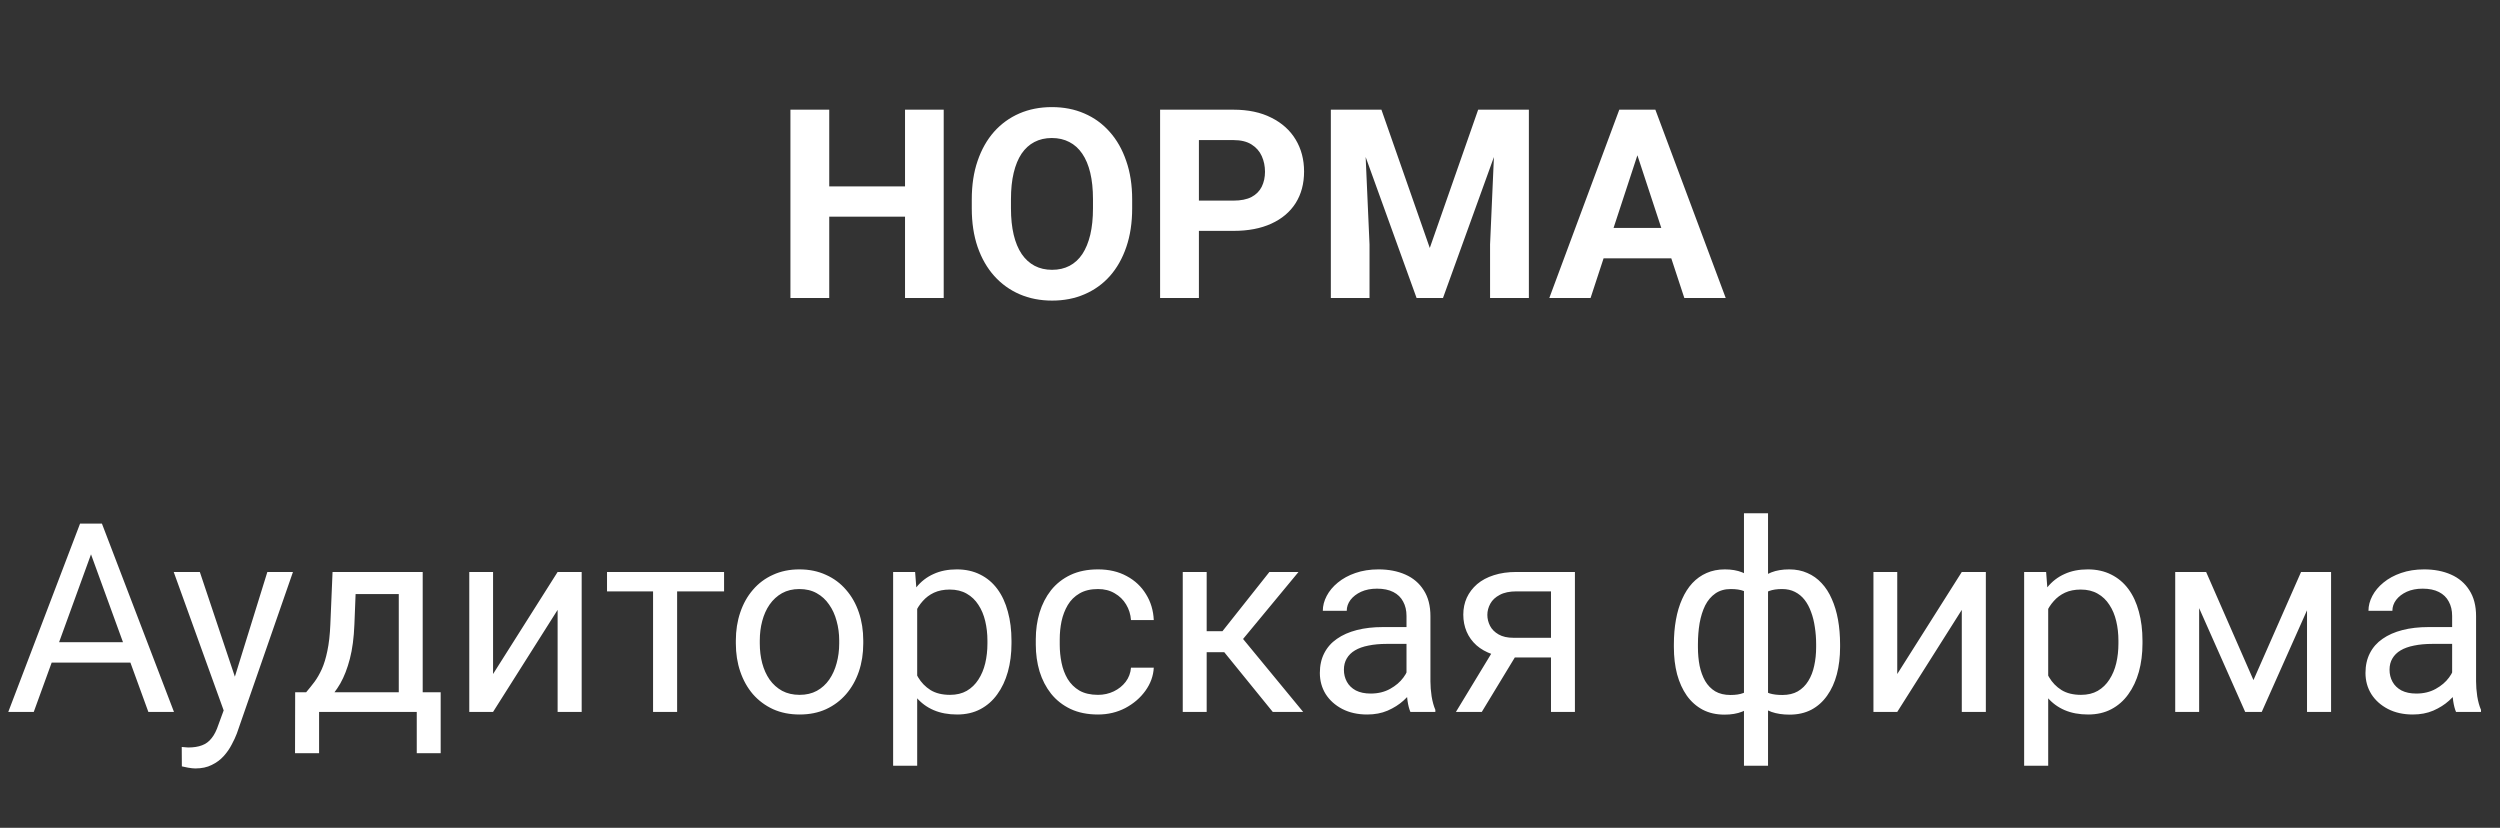 <?xml version="1.0" encoding="UTF-8"?> <svg xmlns="http://www.w3.org/2000/svg" width="151" height="50" viewBox="0 0 151 50" fill="none"><rect x="0" y="0" width="151" height="50" fill="#333333" stroke="none"/> <path d="M55.328 11.258V13.086H49.391V11.258H55.328ZM50.086 6.625V18H47.742V6.625H50.086ZM57 6.625V18H54.664V6.625H57ZM68.383 12.047V12.586C68.383 13.45 68.266 14.227 68.031 14.914C67.797 15.602 67.466 16.188 67.039 16.672C66.612 17.151 66.102 17.518 65.508 17.773C64.919 18.029 64.266 18.156 63.547 18.156C62.833 18.156 62.18 18.029 61.586 17.773C60.997 17.518 60.487 17.151 60.055 16.672C59.622 16.188 59.286 15.602 59.047 14.914C58.812 14.227 58.695 13.45 58.695 12.586V12.047C58.695 11.177 58.812 10.401 59.047 9.719C59.281 9.031 59.612 8.445 60.039 7.961C60.471 7.477 60.982 7.107 61.57 6.852C62.164 6.596 62.818 6.469 63.531 6.469C64.25 6.469 64.904 6.596 65.492 6.852C66.086 7.107 66.596 7.477 67.023 7.961C67.456 8.445 67.789 9.031 68.023 9.719C68.263 10.401 68.383 11.177 68.383 12.047ZM66.016 12.586V12.031C66.016 11.427 65.961 10.896 65.852 10.438C65.742 9.979 65.581 9.594 65.367 9.281C65.154 8.969 64.893 8.734 64.586 8.578C64.279 8.417 63.927 8.336 63.531 8.336C63.135 8.336 62.784 8.417 62.477 8.578C62.175 8.734 61.917 8.969 61.703 9.281C61.495 9.594 61.336 9.979 61.227 10.438C61.117 10.896 61.062 11.427 61.062 12.031V12.586C61.062 13.185 61.117 13.716 61.227 14.18C61.336 14.638 61.497 15.026 61.711 15.344C61.925 15.656 62.185 15.893 62.492 16.055C62.8 16.216 63.151 16.297 63.547 16.297C63.943 16.297 64.294 16.216 64.602 16.055C64.909 15.893 65.167 15.656 65.375 15.344C65.583 15.026 65.742 14.638 65.852 14.18C65.961 13.716 66.016 13.185 66.016 12.586ZM74.5 13.945H71.602V12.117H74.5C74.948 12.117 75.312 12.044 75.594 11.898C75.875 11.747 76.081 11.539 76.211 11.273C76.341 11.008 76.406 10.708 76.406 10.375C76.406 10.037 76.341 9.721 76.211 9.43C76.081 9.138 75.875 8.904 75.594 8.727C75.312 8.549 74.948 8.461 74.5 8.461H72.414V18H70.07V6.625H74.5C75.391 6.625 76.154 6.786 76.789 7.109C77.43 7.427 77.919 7.867 78.258 8.43C78.596 8.992 78.766 9.635 78.766 10.359C78.766 11.094 78.596 11.729 78.258 12.266C77.919 12.802 77.43 13.216 76.789 13.508C76.154 13.8 75.391 13.945 74.5 13.945ZM81.453 6.625H83.438L86.359 14.977L89.281 6.625H91.266L87.156 18H85.562L81.453 6.625ZM80.383 6.625H82.359L82.719 14.766V18H80.383V6.625ZM90.359 6.625H92.344V18H90V14.766L90.359 6.625ZM99.164 8.57L96.07 18H93.578L97.805 6.625H99.391L99.164 8.57ZM101.734 18L98.633 8.57L98.383 6.625H99.984L104.234 18H101.734ZM101.594 13.766V15.602H95.586V13.766H101.594ZM5.805 32.633L2.039 43H0.5L4.836 31.625H5.828L5.805 32.633ZM8.961 43L5.188 32.633L5.164 31.625H6.156L10.508 43H8.961ZM8.766 38.789V40.023H2.375V38.789H8.766ZM13.797 42.125L16.148 34.547H17.695L14.305 44.305C14.227 44.513 14.122 44.737 13.992 44.977C13.867 45.221 13.706 45.453 13.508 45.672C13.31 45.891 13.07 46.068 12.789 46.203C12.513 46.344 12.182 46.414 11.797 46.414C11.682 46.414 11.537 46.398 11.359 46.367C11.182 46.336 11.057 46.31 10.984 46.289L10.977 45.117C11.018 45.122 11.083 45.128 11.172 45.133C11.266 45.143 11.331 45.148 11.367 45.148C11.695 45.148 11.974 45.104 12.203 45.016C12.432 44.932 12.625 44.789 12.781 44.586C12.943 44.388 13.081 44.115 13.195 43.766L13.797 42.125ZM12.07 34.547L14.266 41.109L14.641 42.633L13.602 43.164L10.492 34.547H12.07ZM20.086 34.547H21.531L21.406 37.711C21.375 38.513 21.284 39.206 21.133 39.789C20.982 40.372 20.789 40.87 20.555 41.281C20.32 41.688 20.057 42.029 19.766 42.305C19.479 42.581 19.182 42.812 18.875 43H18.156L18.195 41.82L18.492 41.812C18.664 41.609 18.831 41.401 18.992 41.188C19.154 40.969 19.302 40.711 19.438 40.414C19.573 40.112 19.685 39.745 19.773 39.312C19.867 38.875 19.927 38.341 19.953 37.711L20.086 34.547ZM20.445 34.547H25.531V43H24.086V35.883H20.445V34.547ZM17.828 41.812H26.617V45.492H25.172V43H19.273V45.492H17.82L17.828 41.812ZM29.781 40.711L33.68 34.547H35.133V43H33.68V36.836L29.781 43H28.344V34.547H29.781V40.711ZM40.898 34.547V43H39.445V34.547H40.898ZM43.734 34.547V35.719H36.664V34.547H43.734ZM44.445 38.867V38.688C44.445 38.078 44.534 37.513 44.711 36.992C44.888 36.466 45.143 36.01 45.477 35.625C45.81 35.234 46.214 34.932 46.688 34.719C47.161 34.5 47.693 34.391 48.281 34.391C48.875 34.391 49.409 34.5 49.883 34.719C50.362 34.932 50.768 35.234 51.102 35.625C51.44 36.01 51.698 36.466 51.875 36.992C52.052 37.513 52.141 38.078 52.141 38.688V38.867C52.141 39.477 52.052 40.042 51.875 40.562C51.698 41.083 51.44 41.539 51.102 41.93C50.768 42.315 50.365 42.617 49.891 42.836C49.422 43.05 48.891 43.156 48.297 43.156C47.703 43.156 47.169 43.05 46.695 42.836C46.221 42.617 45.815 42.315 45.477 41.93C45.143 41.539 44.888 41.083 44.711 40.562C44.534 40.042 44.445 39.477 44.445 38.867ZM45.891 38.688V38.867C45.891 39.289 45.94 39.688 46.039 40.062C46.138 40.432 46.286 40.76 46.484 41.047C46.688 41.333 46.94 41.56 47.242 41.727C47.544 41.888 47.896 41.969 48.297 41.969C48.693 41.969 49.039 41.888 49.336 41.727C49.638 41.56 49.888 41.333 50.086 41.047C50.284 40.76 50.432 40.432 50.531 40.062C50.635 39.688 50.688 39.289 50.688 38.867V38.688C50.688 38.271 50.635 37.878 50.531 37.508C50.432 37.133 50.281 36.802 50.078 36.516C49.88 36.224 49.63 35.995 49.328 35.828C49.031 35.661 48.682 35.578 48.281 35.578C47.885 35.578 47.536 35.661 47.234 35.828C46.938 35.995 46.688 36.224 46.484 36.516C46.286 36.802 46.138 37.133 46.039 37.508C45.94 37.878 45.891 38.271 45.891 38.688ZM55.398 36.172V46.25H53.945V34.547H55.273L55.398 36.172ZM61.094 38.703V38.867C61.094 39.482 61.021 40.052 60.875 40.578C60.729 41.099 60.516 41.552 60.234 41.938C59.958 42.323 59.617 42.622 59.211 42.836C58.805 43.05 58.339 43.156 57.812 43.156C57.276 43.156 56.802 43.068 56.391 42.891C55.979 42.714 55.63 42.456 55.344 42.117C55.057 41.779 54.828 41.372 54.656 40.898C54.49 40.425 54.375 39.891 54.312 39.297V38.422C54.375 37.797 54.492 37.237 54.664 36.742C54.836 36.247 55.062 35.825 55.344 35.477C55.63 35.122 55.977 34.854 56.383 34.672C56.789 34.484 57.258 34.391 57.789 34.391C58.32 34.391 58.792 34.495 59.203 34.703C59.615 34.906 59.961 35.198 60.242 35.578C60.523 35.958 60.734 36.414 60.875 36.945C61.021 37.471 61.094 38.057 61.094 38.703ZM59.641 38.867V38.703C59.641 38.281 59.596 37.885 59.508 37.516C59.419 37.141 59.281 36.812 59.094 36.531C58.911 36.245 58.677 36.021 58.391 35.859C58.104 35.693 57.763 35.609 57.367 35.609C57.003 35.609 56.685 35.672 56.414 35.797C56.148 35.922 55.922 36.091 55.734 36.305C55.547 36.513 55.393 36.753 55.273 37.023C55.159 37.289 55.073 37.565 55.016 37.852V39.875C55.12 40.24 55.266 40.583 55.453 40.906C55.641 41.224 55.891 41.482 56.203 41.68C56.516 41.872 56.909 41.969 57.383 41.969C57.773 41.969 58.109 41.888 58.391 41.727C58.677 41.56 58.911 41.333 59.094 41.047C59.281 40.76 59.419 40.432 59.508 40.062C59.596 39.688 59.641 39.289 59.641 38.867ZM66.32 41.969C66.664 41.969 66.982 41.898 67.273 41.758C67.565 41.617 67.805 41.425 67.992 41.18C68.18 40.93 68.287 40.646 68.312 40.328H69.688C69.662 40.828 69.492 41.294 69.18 41.727C68.872 42.154 68.469 42.5 67.969 42.766C67.469 43.026 66.919 43.156 66.32 43.156C65.685 43.156 65.13 43.044 64.656 42.82C64.188 42.596 63.797 42.289 63.484 41.898C63.177 41.508 62.945 41.06 62.789 40.555C62.638 40.044 62.562 39.505 62.562 38.938V38.609C62.562 38.042 62.638 37.505 62.789 37C62.945 36.49 63.177 36.039 63.484 35.648C63.797 35.258 64.188 34.95 64.656 34.727C65.13 34.503 65.685 34.391 66.32 34.391C66.982 34.391 67.56 34.526 68.055 34.797C68.549 35.062 68.938 35.427 69.219 35.891C69.505 36.349 69.662 36.87 69.688 37.453H68.312C68.287 37.104 68.188 36.789 68.016 36.508C67.849 36.227 67.62 36.003 67.328 35.836C67.042 35.664 66.706 35.578 66.32 35.578C65.878 35.578 65.505 35.667 65.203 35.844C64.906 36.016 64.669 36.25 64.492 36.547C64.32 36.839 64.195 37.164 64.117 37.523C64.044 37.878 64.008 38.24 64.008 38.609V38.938C64.008 39.307 64.044 39.672 64.117 40.031C64.19 40.391 64.312 40.716 64.484 41.008C64.662 41.3 64.898 41.534 65.195 41.711C65.497 41.883 65.872 41.969 66.32 41.969ZM72.883 34.547V43H71.438V34.547H72.883ZM78.43 34.547L74.422 39.391H72.398L72.18 38.125H73.836L76.672 34.547H78.43ZM76.875 43L73.766 39.172L74.695 38.125L78.711 43H76.875ZM84.953 41.555V37.203C84.953 36.87 84.885 36.581 84.75 36.336C84.62 36.086 84.422 35.893 84.156 35.758C83.891 35.622 83.562 35.555 83.172 35.555C82.807 35.555 82.487 35.617 82.211 35.742C81.94 35.867 81.727 36.031 81.57 36.234C81.419 36.438 81.344 36.656 81.344 36.891H79.898C79.898 36.589 79.977 36.289 80.133 35.992C80.289 35.695 80.513 35.427 80.805 35.188C81.102 34.943 81.456 34.75 81.867 34.609C82.284 34.464 82.747 34.391 83.258 34.391C83.872 34.391 84.414 34.495 84.883 34.703C85.357 34.911 85.727 35.227 85.992 35.648C86.263 36.065 86.398 36.589 86.398 37.219V41.156C86.398 41.438 86.422 41.737 86.469 42.055C86.521 42.372 86.596 42.646 86.695 42.875V43H85.188C85.115 42.833 85.057 42.612 85.016 42.336C84.974 42.055 84.953 41.794 84.953 41.555ZM85.203 37.875L85.219 38.891H83.758C83.346 38.891 82.979 38.925 82.656 38.992C82.333 39.055 82.062 39.151 81.844 39.281C81.625 39.411 81.458 39.575 81.344 39.773C81.229 39.966 81.172 40.193 81.172 40.453C81.172 40.719 81.232 40.961 81.352 41.18C81.471 41.398 81.651 41.573 81.891 41.703C82.135 41.828 82.435 41.891 82.789 41.891C83.232 41.891 83.622 41.797 83.961 41.609C84.299 41.422 84.568 41.193 84.766 40.922C84.969 40.651 85.078 40.388 85.094 40.133L85.711 40.828C85.674 41.047 85.576 41.289 85.414 41.555C85.253 41.82 85.037 42.075 84.766 42.32C84.5 42.56 84.182 42.76 83.812 42.922C83.448 43.078 83.037 43.156 82.578 43.156C82.005 43.156 81.503 43.044 81.07 42.82C80.643 42.596 80.31 42.297 80.07 41.922C79.836 41.542 79.719 41.117 79.719 40.648C79.719 40.195 79.807 39.797 79.984 39.453C80.162 39.104 80.417 38.815 80.75 38.586C81.083 38.352 81.484 38.175 81.953 38.055C82.422 37.935 82.945 37.875 83.523 37.875H85.203ZM90.383 38.969H91.945L89.5 43H87.938L90.383 38.969ZM91.594 34.547H95.125V43H93.68V35.719H91.594C91.182 35.719 90.846 35.789 90.586 35.93C90.326 36.065 90.135 36.242 90.016 36.461C89.896 36.68 89.836 36.906 89.836 37.141C89.836 37.37 89.891 37.591 90 37.805C90.109 38.013 90.281 38.185 90.516 38.32C90.75 38.456 91.052 38.523 91.422 38.523H94.07V39.711H91.422C90.938 39.711 90.508 39.646 90.133 39.516C89.758 39.385 89.44 39.206 89.18 38.977C88.919 38.742 88.721 38.469 88.586 38.156C88.451 37.839 88.383 37.495 88.383 37.125C88.383 36.755 88.453 36.414 88.594 36.102C88.74 35.789 88.948 35.516 89.219 35.281C89.495 35.047 89.831 34.867 90.227 34.742C90.628 34.612 91.083 34.547 91.594 34.547ZM111.141 38.922V39.086C111.141 39.68 111.076 40.227 110.945 40.727C110.815 41.221 110.62 41.651 110.359 42.016C110.104 42.38 109.786 42.664 109.406 42.867C109.026 43.065 108.586 43.164 108.086 43.164C107.674 43.164 107.312 43.109 107 43C106.688 42.885 106.422 42.721 106.203 42.508C105.99 42.294 105.818 42.039 105.688 41.742C105.562 41.44 105.477 41.102 105.43 40.727V36.977C105.477 36.575 105.562 36.216 105.688 35.898C105.818 35.581 105.99 35.31 106.203 35.086C106.422 34.862 106.685 34.69 106.992 34.57C107.299 34.45 107.659 34.391 108.07 34.391C108.477 34.391 108.841 34.464 109.164 34.609C109.492 34.75 109.779 34.953 110.023 35.219C110.273 35.484 110.479 35.805 110.641 36.18C110.807 36.55 110.932 36.966 111.016 37.43C111.099 37.893 111.141 38.391 111.141 38.922ZM109.695 39.086V38.922C109.695 38.557 109.669 38.211 109.617 37.883C109.57 37.55 109.495 37.245 109.391 36.969C109.292 36.688 109.161 36.443 109 36.234C108.839 36.026 108.643 35.865 108.414 35.75C108.19 35.635 107.932 35.578 107.641 35.578C107.328 35.578 107.068 35.617 106.859 35.695C106.656 35.773 106.497 35.878 106.383 36.008C106.268 36.133 106.185 36.266 106.133 36.406V41.305C106.195 41.419 106.286 41.529 106.406 41.633C106.526 41.732 106.688 41.815 106.891 41.883C107.094 41.945 107.349 41.977 107.656 41.977C108.021 41.977 108.331 41.904 108.586 41.758C108.846 41.607 109.057 41.398 109.219 41.133C109.385 40.867 109.505 40.56 109.578 40.211C109.656 39.862 109.695 39.487 109.695 39.086ZM101.102 39.086V38.922C101.102 38.391 101.143 37.893 101.227 37.43C101.31 36.966 101.435 36.55 101.602 36.18C101.768 35.805 101.974 35.484 102.219 35.219C102.469 34.953 102.755 34.75 103.078 34.609C103.406 34.464 103.773 34.391 104.18 34.391C104.581 34.391 104.93 34.45 105.227 34.57C105.529 34.69 105.784 34.862 105.992 35.086C106.201 35.31 106.367 35.581 106.492 35.898C106.617 36.216 106.706 36.575 106.758 36.977V40.578C106.711 40.974 106.625 41.331 106.5 41.648C106.375 41.966 106.208 42.24 106 42.469C105.792 42.693 105.534 42.865 105.227 42.984C104.924 43.104 104.57 43.164 104.164 43.164C103.664 43.164 103.224 43.065 102.844 42.867C102.464 42.664 102.143 42.38 101.883 42.016C101.628 41.651 101.432 41.221 101.297 40.727C101.167 40.227 101.102 39.68 101.102 39.086ZM102.555 38.922V39.086C102.555 39.487 102.589 39.862 102.656 40.211C102.729 40.56 102.841 40.867 102.992 41.133C103.148 41.398 103.352 41.607 103.602 41.758C103.852 41.904 104.159 41.977 104.523 41.977C104.836 41.977 105.094 41.938 105.297 41.859C105.5 41.781 105.661 41.68 105.781 41.555C105.901 41.43 105.992 41.3 106.055 41.164V36.406C106.003 36.266 105.917 36.133 105.797 36.008C105.682 35.878 105.523 35.773 105.32 35.695C105.117 35.617 104.857 35.578 104.539 35.578C104.174 35.578 103.865 35.667 103.609 35.844C103.354 36.021 103.148 36.263 102.992 36.57C102.841 36.878 102.729 37.234 102.656 37.641C102.589 38.042 102.555 38.469 102.555 38.922ZM105.336 46.25V31H106.789V46.25H105.336ZM114.594 40.711L118.492 34.547H119.945V43H118.492V36.836L114.594 43H113.156V34.547H114.594V40.711ZM123.711 36.172V46.25H122.258V34.547H123.586L123.711 36.172ZM129.406 38.703V38.867C129.406 39.482 129.333 40.052 129.188 40.578C129.042 41.099 128.828 41.552 128.547 41.938C128.271 42.323 127.93 42.622 127.523 42.836C127.117 43.05 126.651 43.156 126.125 43.156C125.589 43.156 125.115 43.068 124.703 42.891C124.292 42.714 123.943 42.456 123.656 42.117C123.37 41.779 123.141 41.372 122.969 40.898C122.802 40.425 122.688 39.891 122.625 39.297V38.422C122.688 37.797 122.805 37.237 122.977 36.742C123.148 36.247 123.375 35.825 123.656 35.477C123.943 35.122 124.289 34.854 124.695 34.672C125.102 34.484 125.57 34.391 126.102 34.391C126.633 34.391 127.104 34.495 127.516 34.703C127.927 34.906 128.273 35.198 128.555 35.578C128.836 35.958 129.047 36.414 129.188 36.945C129.333 37.471 129.406 38.057 129.406 38.703ZM127.953 38.867V38.703C127.953 38.281 127.909 37.885 127.82 37.516C127.732 37.141 127.594 36.812 127.406 36.531C127.224 36.245 126.99 36.021 126.703 35.859C126.417 35.693 126.076 35.609 125.68 35.609C125.315 35.609 124.997 35.672 124.727 35.797C124.461 35.922 124.234 36.091 124.047 36.305C123.859 36.513 123.706 36.753 123.586 37.023C123.471 37.289 123.385 37.565 123.328 37.852V39.875C123.432 40.24 123.578 40.583 123.766 40.906C123.953 41.224 124.203 41.482 124.516 41.68C124.828 41.872 125.221 41.969 125.695 41.969C126.086 41.969 126.422 41.888 126.703 41.727C126.99 41.56 127.224 41.333 127.406 41.047C127.594 40.76 127.732 40.432 127.82 40.062C127.909 39.688 127.953 39.289 127.953 38.867ZM136.109 41.078L138.984 34.547H140.375L136.609 43H135.609L131.859 34.547H133.25L136.109 41.078ZM132.828 34.547V43H131.383V34.547H132.828ZM139.344 43V34.547H140.797V43H139.344ZM148.109 41.555V37.203C148.109 36.87 148.042 36.581 147.906 36.336C147.776 36.086 147.578 35.893 147.312 35.758C147.047 35.622 146.719 35.555 146.328 35.555C145.964 35.555 145.643 35.617 145.367 35.742C145.096 35.867 144.883 36.031 144.727 36.234C144.576 36.438 144.5 36.656 144.5 36.891H143.055C143.055 36.589 143.133 36.289 143.289 35.992C143.445 35.695 143.669 35.427 143.961 35.188C144.258 34.943 144.612 34.75 145.023 34.609C145.44 34.464 145.904 34.391 146.414 34.391C147.029 34.391 147.57 34.495 148.039 34.703C148.513 34.911 148.883 35.227 149.148 35.648C149.419 36.065 149.555 36.589 149.555 37.219V41.156C149.555 41.438 149.578 41.737 149.625 42.055C149.677 42.372 149.753 42.646 149.852 42.875V43H148.344C148.271 42.833 148.214 42.612 148.172 42.336C148.13 42.055 148.109 41.794 148.109 41.555ZM148.359 37.875L148.375 38.891H146.914C146.503 38.891 146.135 38.925 145.812 38.992C145.49 39.055 145.219 39.151 145 39.281C144.781 39.411 144.615 39.575 144.5 39.773C144.385 39.966 144.328 40.193 144.328 40.453C144.328 40.719 144.388 40.961 144.508 41.18C144.628 41.398 144.807 41.573 145.047 41.703C145.292 41.828 145.591 41.891 145.945 41.891C146.388 41.891 146.779 41.797 147.117 41.609C147.456 41.422 147.724 41.193 147.922 40.922C148.125 40.651 148.234 40.388 148.25 40.133L148.867 40.828C148.831 41.047 148.732 41.289 148.57 41.555C148.409 41.82 148.193 42.075 147.922 42.32C147.656 42.56 147.339 42.76 146.969 42.922C146.604 43.078 146.193 43.156 145.734 43.156C145.161 43.156 144.659 43.044 144.227 42.82C143.799 42.596 143.466 42.297 143.227 41.922C142.992 41.542 142.875 41.117 142.875 40.648C142.875 40.195 142.964 39.797 143.141 39.453C143.318 39.104 143.573 38.815 143.906 38.586C144.24 38.352 144.641 38.175 145.109 38.055C145.578 37.935 146.102 37.875 146.68 37.875H148.359Z" fill="white"></path> </svg> 
